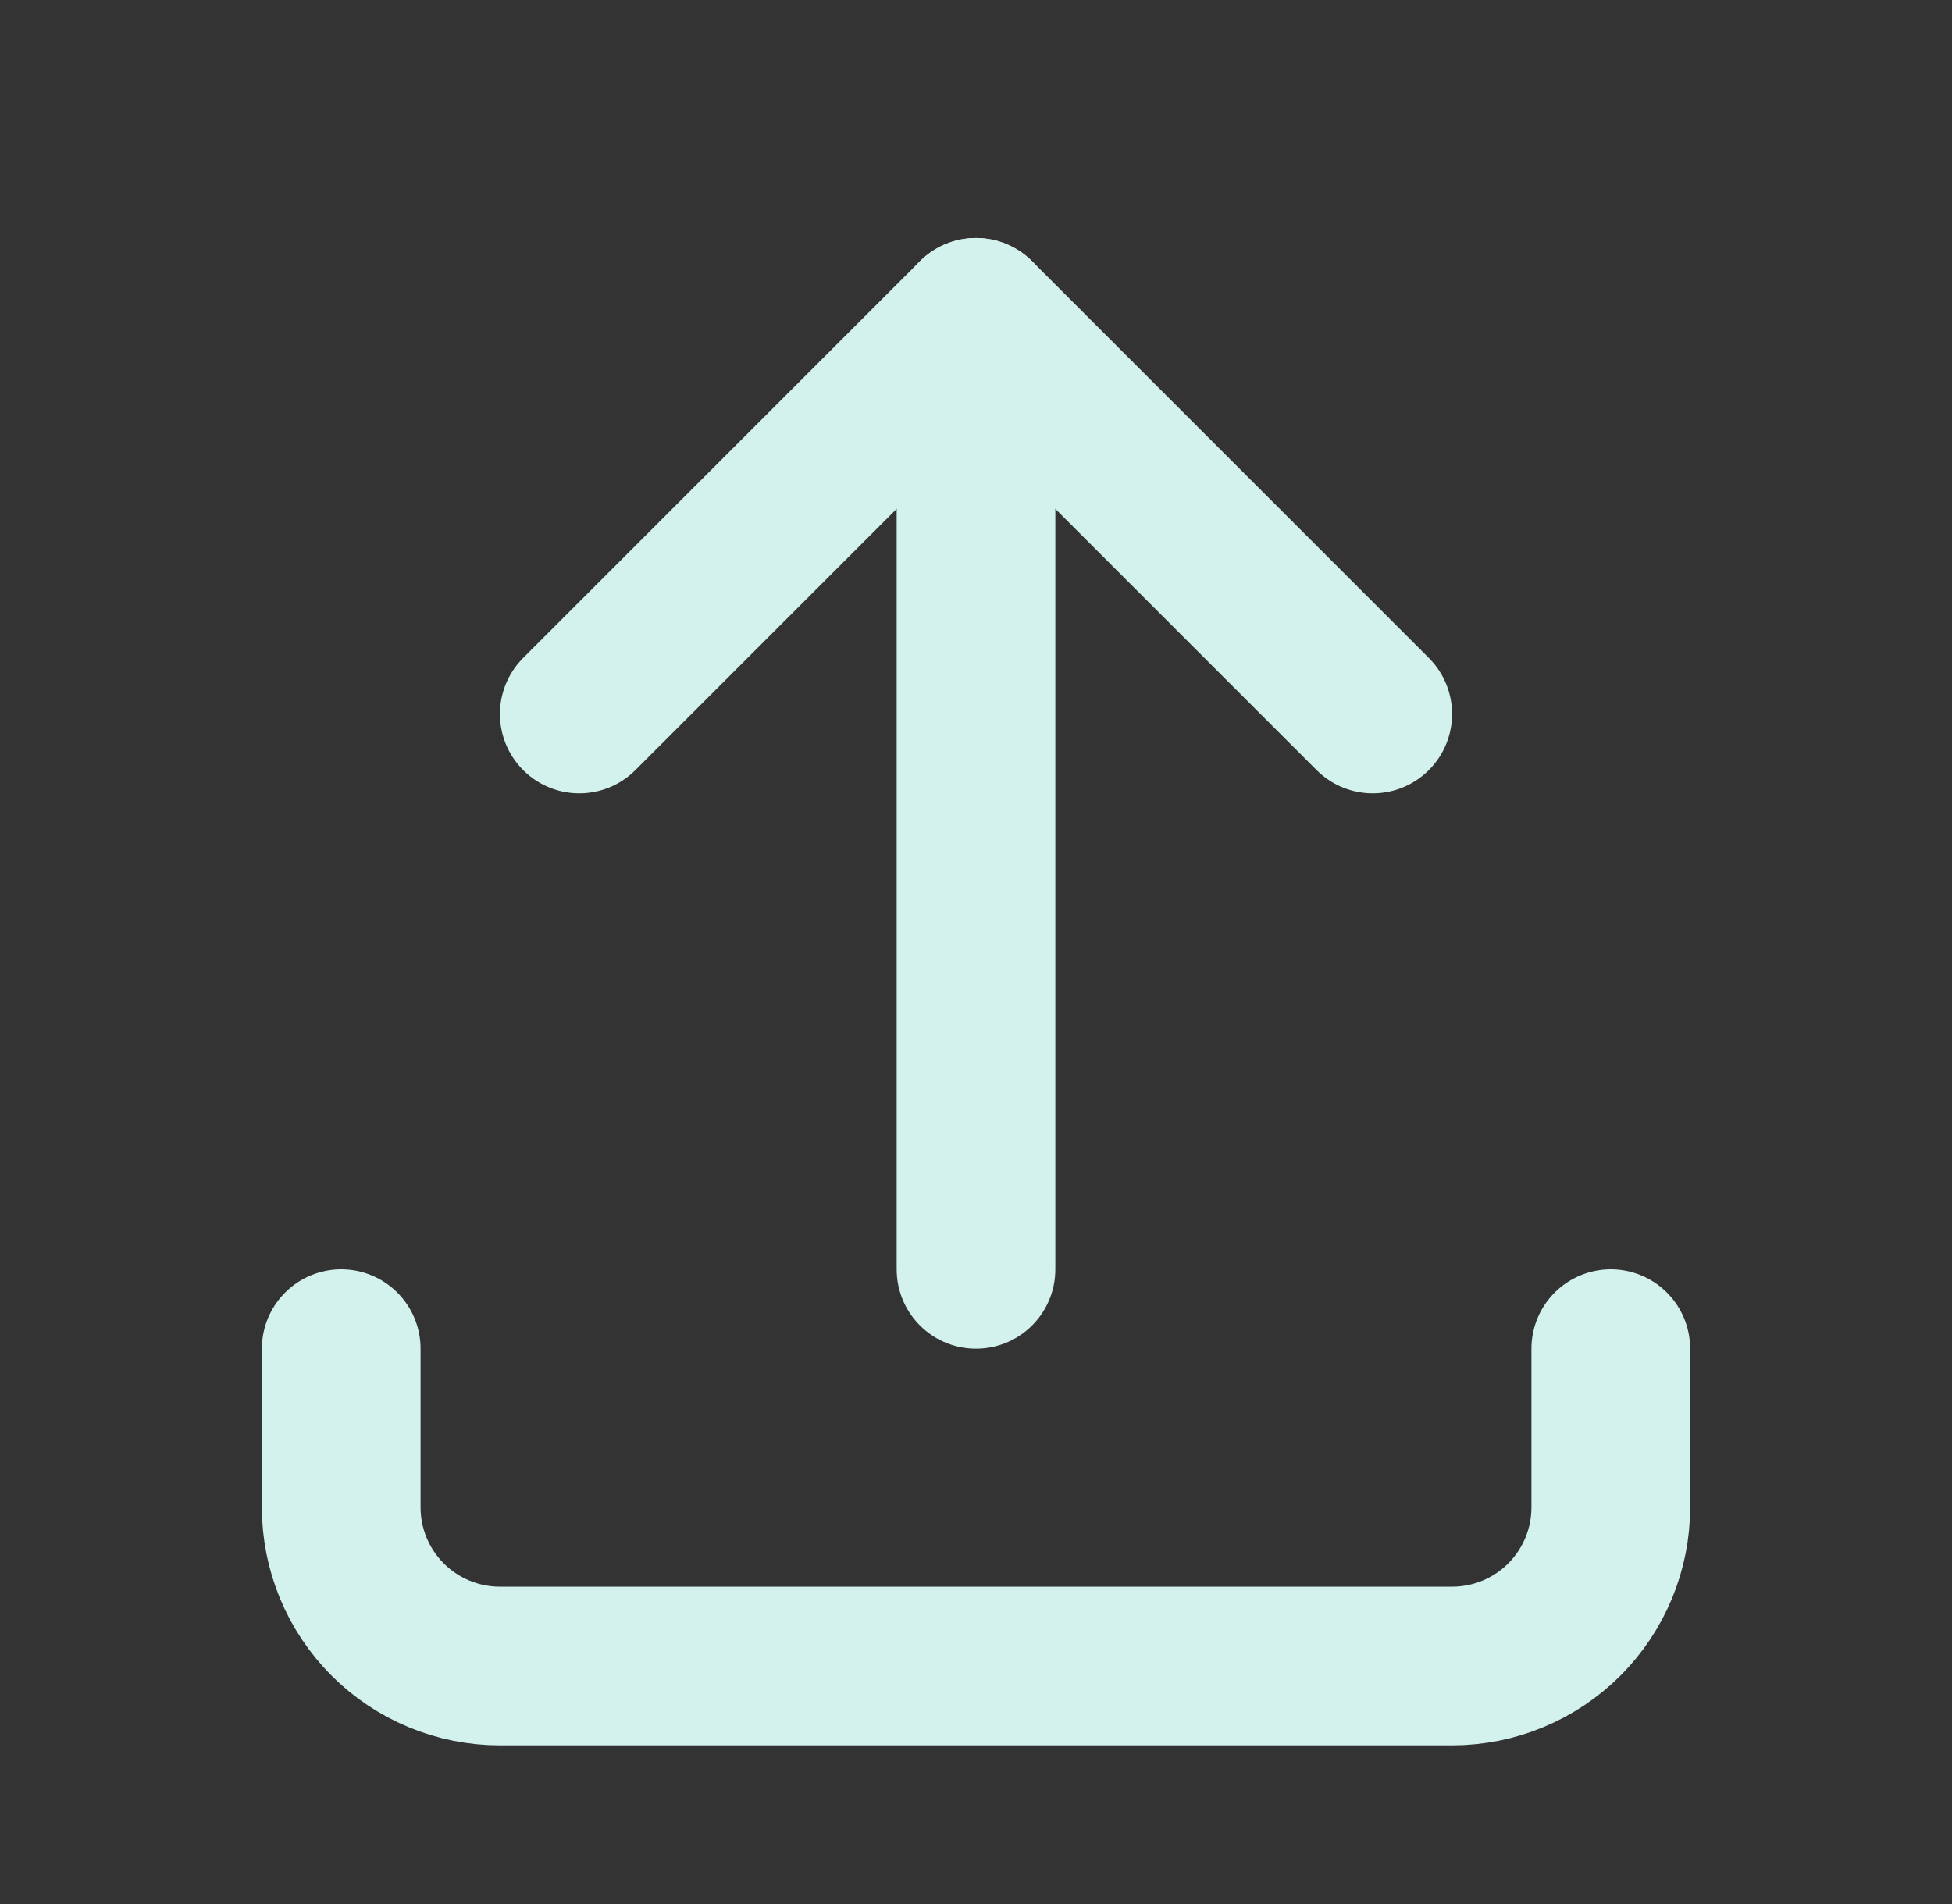 <svg width="41" height="40" viewBox="0 0 41 40" fill="none" xmlns="http://www.w3.org/2000/svg">
<rect x="0" y="0" width="41" height="40" fill="#333333" stroke="none"/>
<g clip-path="url(#clip0_24_985)">
<path d="M7.167 28.333V31.667C7.167 32.551 7.518 33.398 8.143 34.024C8.768 34.649 9.616 35 10.5 35H30.5C31.384 35 32.232 34.649 32.857 34.024C33.482 33.398 33.833 32.551 33.833 31.667V28.333" stroke="#D3F2ED" stroke-width="3.333" stroke-linecap="round" stroke-linejoin="round"/>
<path d="M12.167 15L20.5 6.667L28.833 15" stroke="#D3F2ED" stroke-width="3.333" stroke-linecap="round" stroke-linejoin="round"/>
<path d="M20.5 6.667V26.667" stroke="#D3F2ED" stroke-width="3.333" stroke-linecap="round" stroke-linejoin="round"/>
</g>
<defs>
<clipPath id="clip0_24_985">
<rect width="40" height="40" fill="white" transform="translate(0.5)"/>
</clipPath>
</defs>
</svg>
